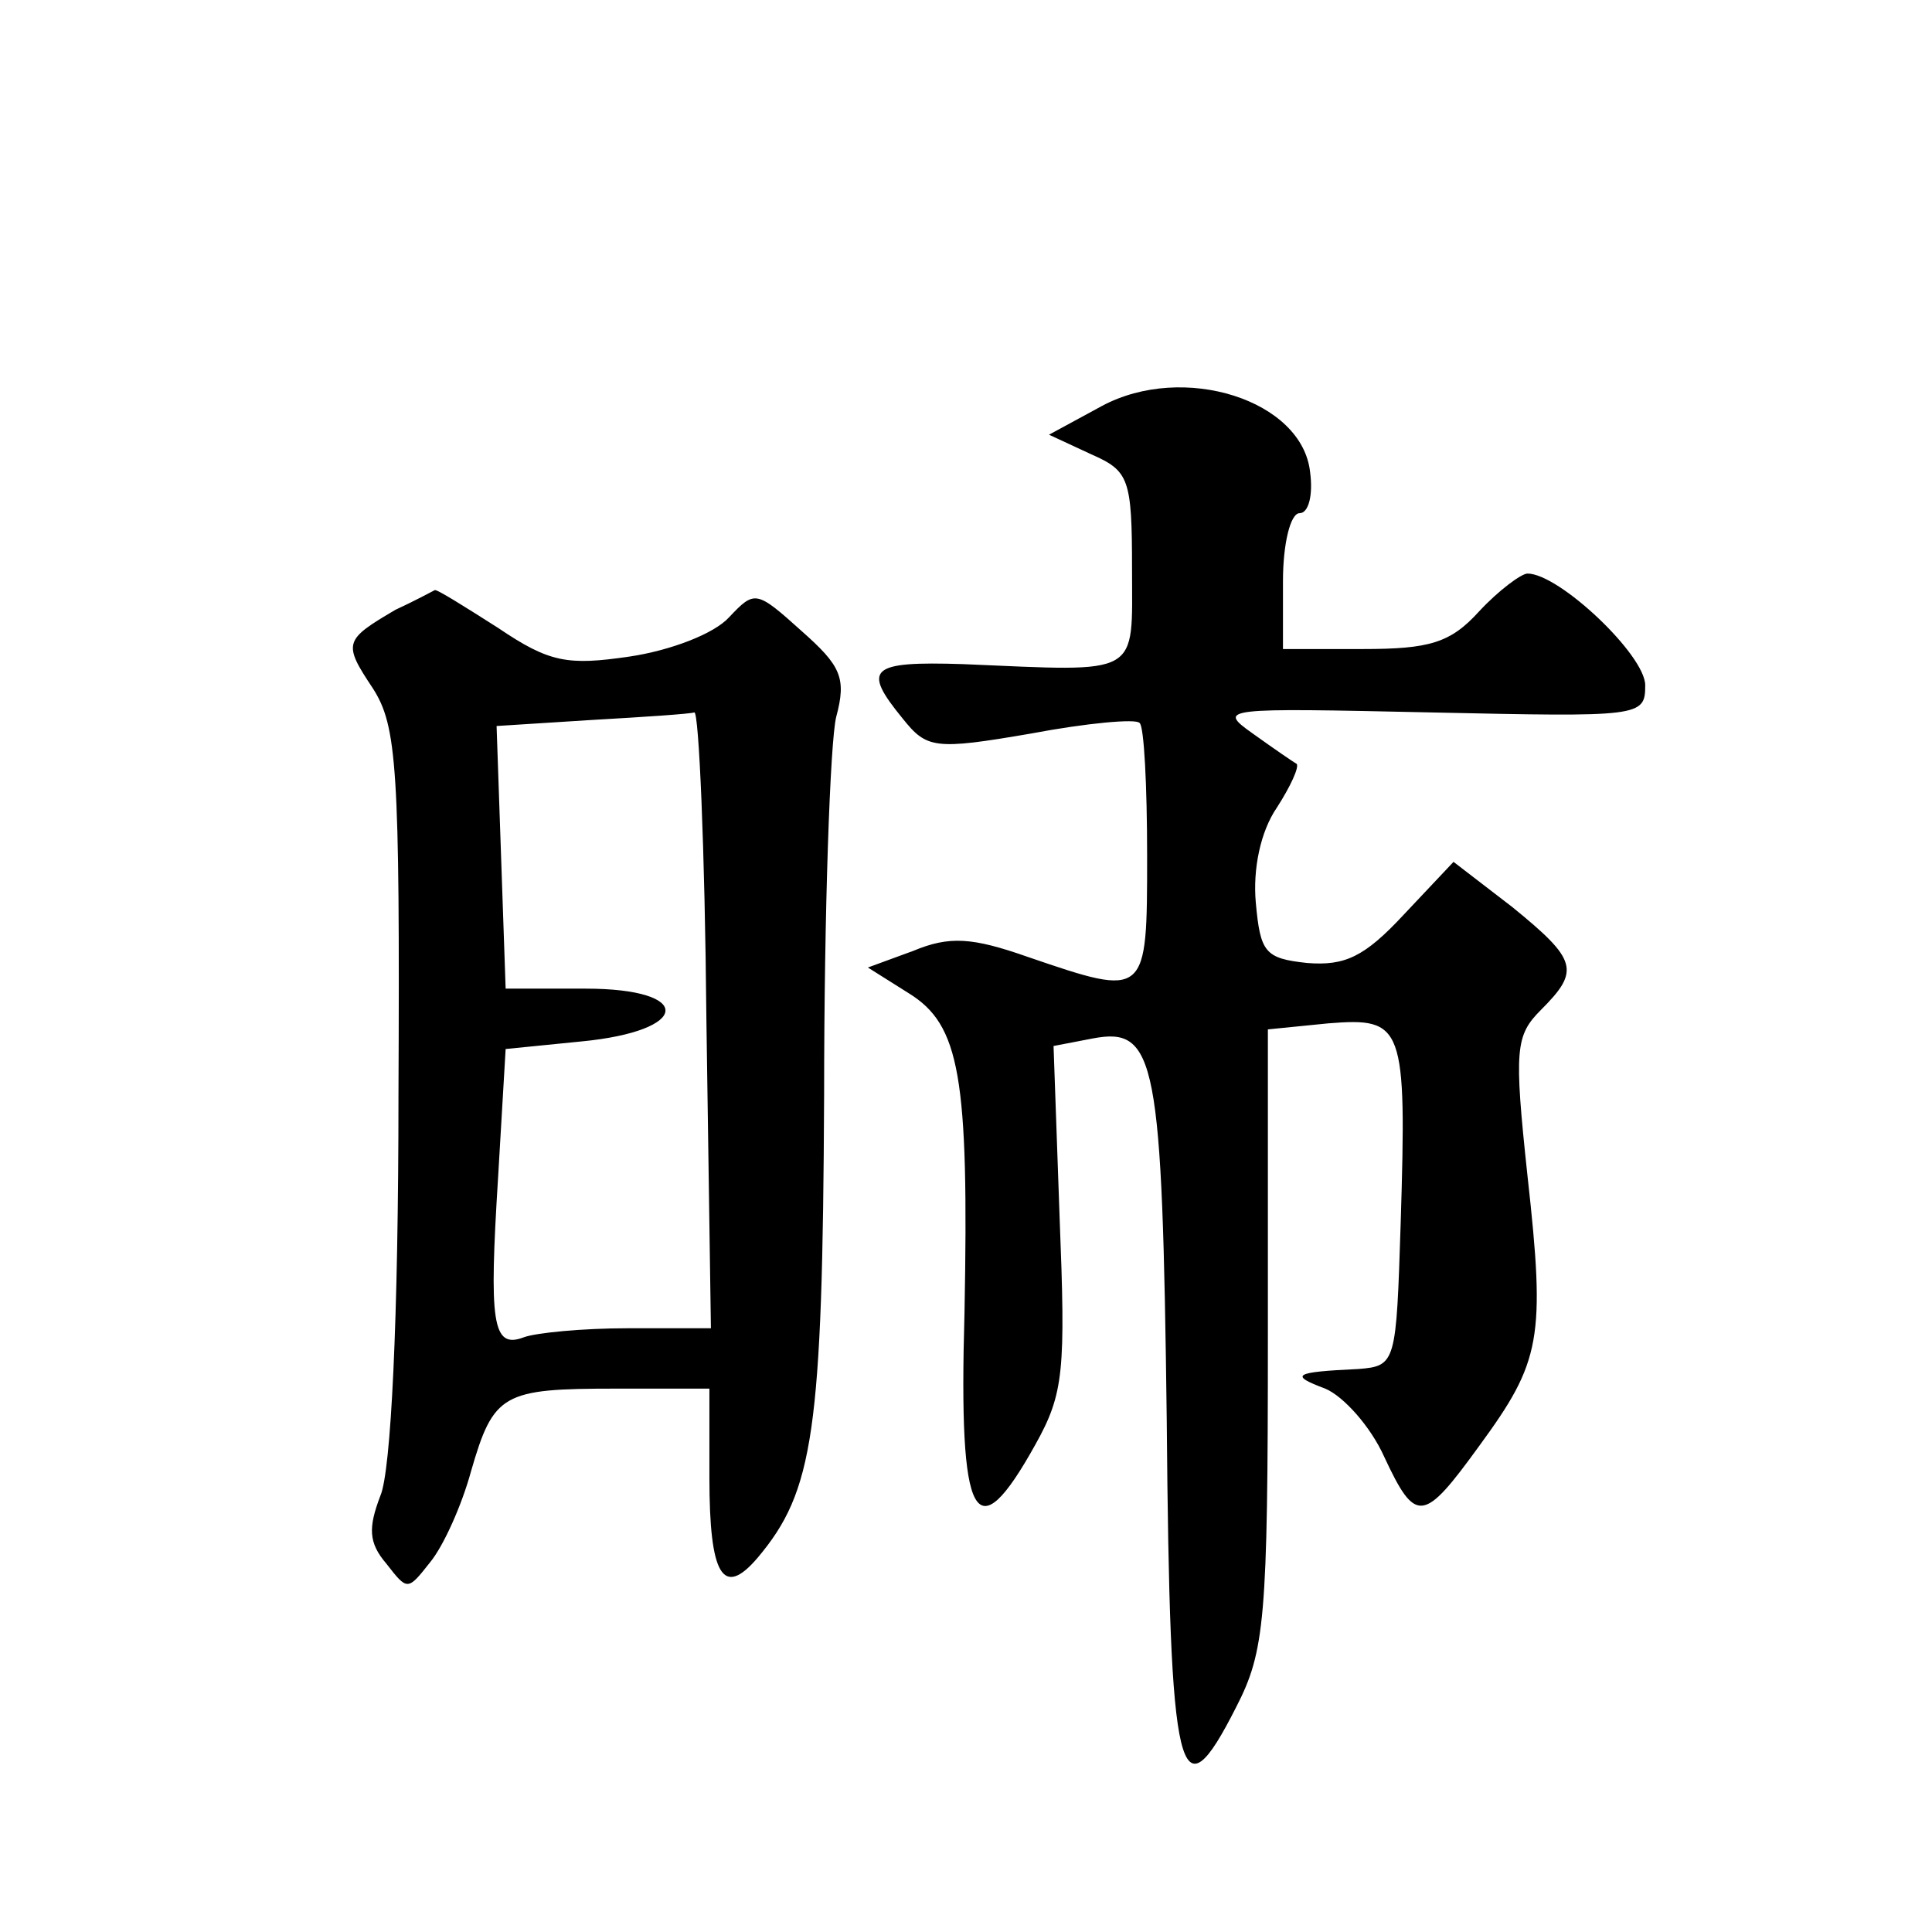 <?xml version="1.0" standalone="no"?>
<!DOCTYPE svg PUBLIC "-//W3C//DTD SVG 20010904//EN"
 "http://www.w3.org/TR/2001/REC-SVG-20010904/DTD/svg10.dtd">
<svg version="1.0" xmlns="http://www.w3.org/2000/svg"
 width="128pt" height="128pt" viewBox="0 0 128 128"
 preserveAspectRatio="xMidYMid meet">
<g transform="translate(0,128) scale(0.1,-0.1)"
fill="#0" stroke="none">
<path d="M730 1011 l-35 -19 28 -13 c25 -11 27 -16 27 -76 0 -72 7 -68 -112 -63
-62 2 -67 -3 -40 -36 16 -20 21 -21 85 -10 37 7 70 10 72 7 3 -2 5 -42 5 -88 0
-94 0 -94 -79 -67 -37 13 -52 14 -76 4 l-30 -11 27 -17 c34 -21 40 -55 37 -212
-4 -139 7 -159 47 -87 19 34 20 49 16 151 l-4 113 26 5 c42 8 46 -14 49 -253 2
-240 8 -265 46 -190 19 37 21 58 21 245 l0 204 40 4 c50 4 52 -1 48 -132 -3 -93
-3 -95 -28 -97 -43 -2 -46 -4 -22 -13 12 -5 30 -25 39 -45 21 -45 26 -44 63 7 41
56 44 71 32 179 -9 84 -8 93 9 110 26 26 24 33 -19 68 l-39 30 -33 -35 c-26 -28
-39 -34 -64 -32 -28 3 -31 7 -34 40 -2 22 3 47 14 63 9 14 15 27 13 29 -2 1 -15
10 -29 20 -24 17 -20 17 118 14 139 -3 142 -3 142 18 0 20 -57 74 -78 74 -4 0 -19
-11 -32 -25 -19 -21 -33 -25 -77 -25 l-53 0 0 45 c0 25 5 45 11 45 6 0 9 12 7 27
-5 48 -84 73 -138 44z M262 876 c-34 -20 -35 -22 -15 -52 16 -25 18 -52 17 -269
0 -150 -5 -250 -12 -266 -8 -21 -8 -31 4 -45 14 -18 14 -18 29 1 9 11 21 38 27
60 15 52 21 55 96 55 l62 0 0 -59 c0 -65 9 -80 32 -53 37 44 43 83 44 307 0 121
4 234 8 250 7 26 3 34 -23 57 -30 27 -31 27 -48 9 -10 -11 -39 -22 -66 -26 -41
-6 -53 -4 -87 19 -22 14 -41 26 -42 25 -2 -1 -13 -7 -26 -13z m206 -271 l3 -205
-55 0 c-30 0 -61 -3 -69 -6 -21 -8 -23 10 -17 106 l5 85 50 5 c73 7 75 35 3 35
l-53 0 -3 87 -3 87 63 4 c35 2 65 4 68 5 3 1 7 -90 8 -203z"/>
</g>
</svg>
